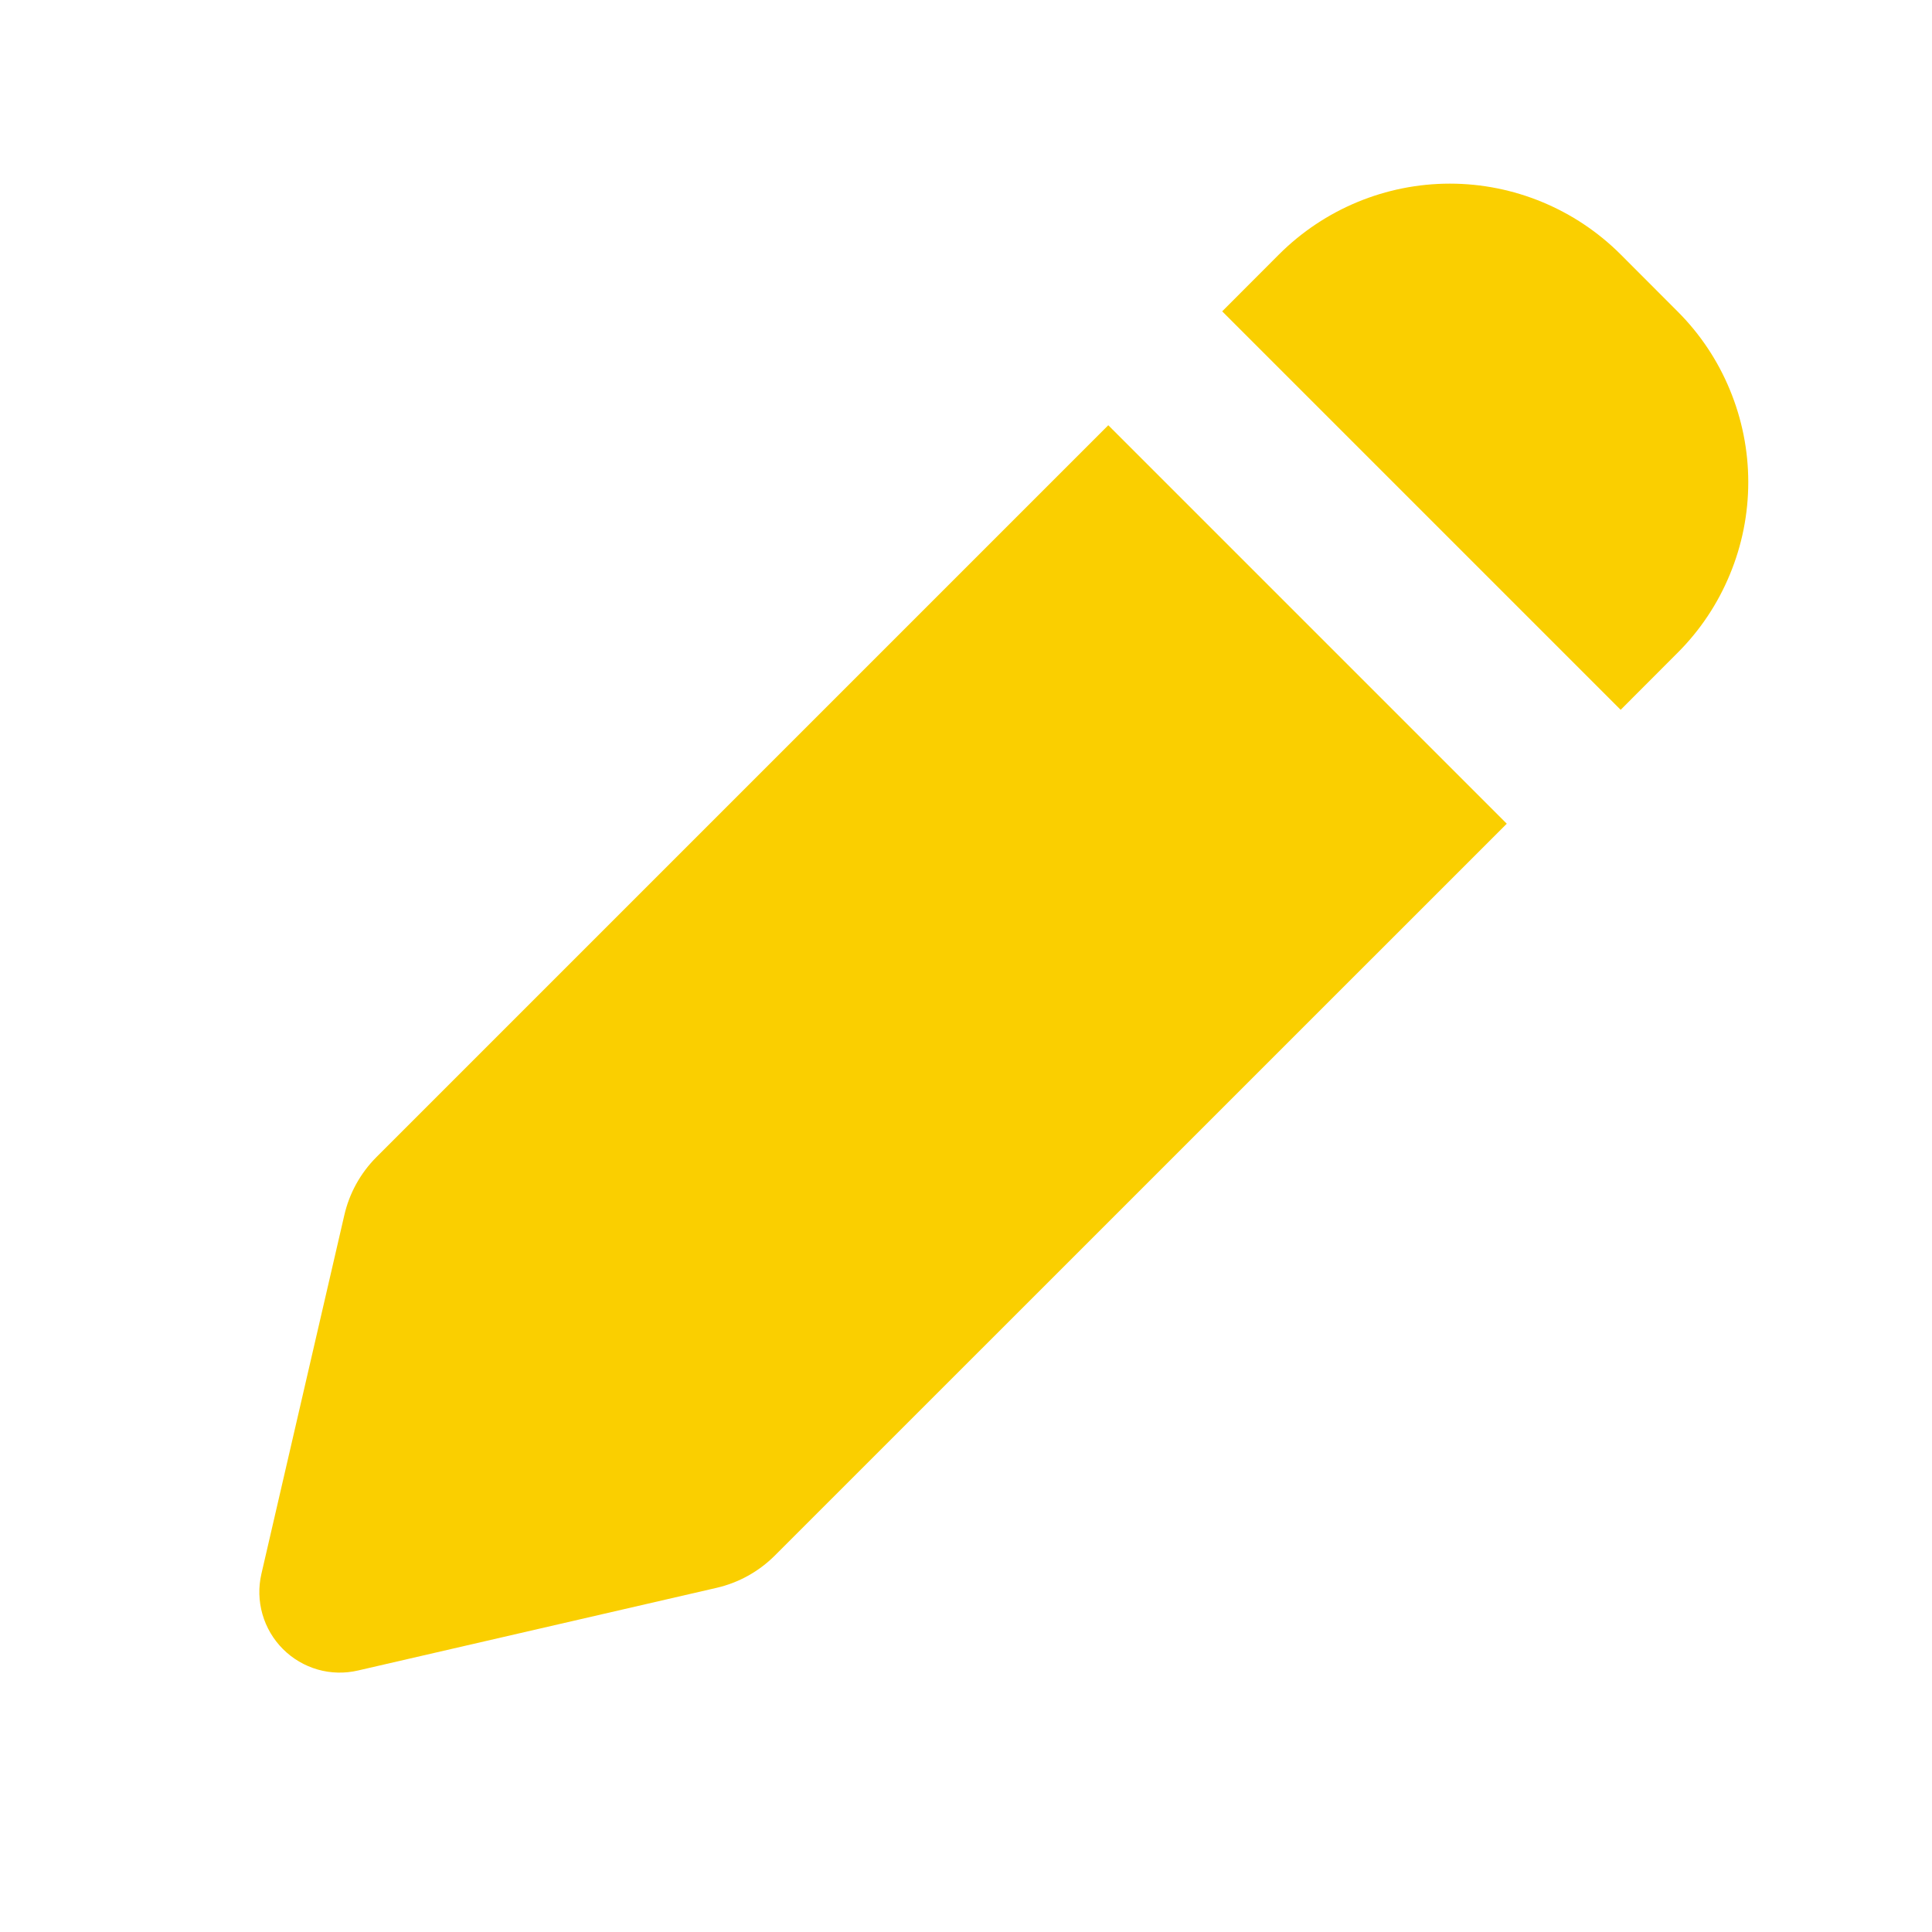 <svg xmlns="http://www.w3.org/2000/svg" width="20" height="20" viewBox="0 0 20 20" fill="none">
    <g clip-path="url(#clip0_262_6706)">
        <path
                fill-rule="evenodd"
                clip-rule="evenodd"
                d="M16.776 2.633C16.307 2.165 15.671 1.901 15.009 1.901C14.346 1.901 13.71 2.165 13.241 2.633L12.652 3.223L16.777 7.348L17.365 6.759C17.598 6.527 17.782 6.251 17.907 5.948C18.033 5.645 18.098 5.32 18.098 4.991C18.098 4.663 18.033 4.338 17.907 4.034C17.782 3.731 17.598 3.455 17.365 3.223L16.776 2.633ZM15.598 8.527L11.473 4.402L3.898 11.977C3.732 12.143 3.616 12.352 3.564 12.581L2.706 16.293C2.674 16.431 2.678 16.575 2.717 16.711C2.756 16.847 2.829 16.971 2.929 17.071C3.029 17.171 3.153 17.244 3.289 17.283C3.425 17.322 3.568 17.325 3.706 17.293L7.419 16.437C7.648 16.384 7.856 16.268 8.022 16.102L15.598 8.527Z"
                fill="#FACF00"
        />
    </g>
    <defs>
        <clipPath id="clip0_262_6706">
            <rect width="20" height="20" fill="white"/>
        </clipPath>
    </defs>
</svg>
